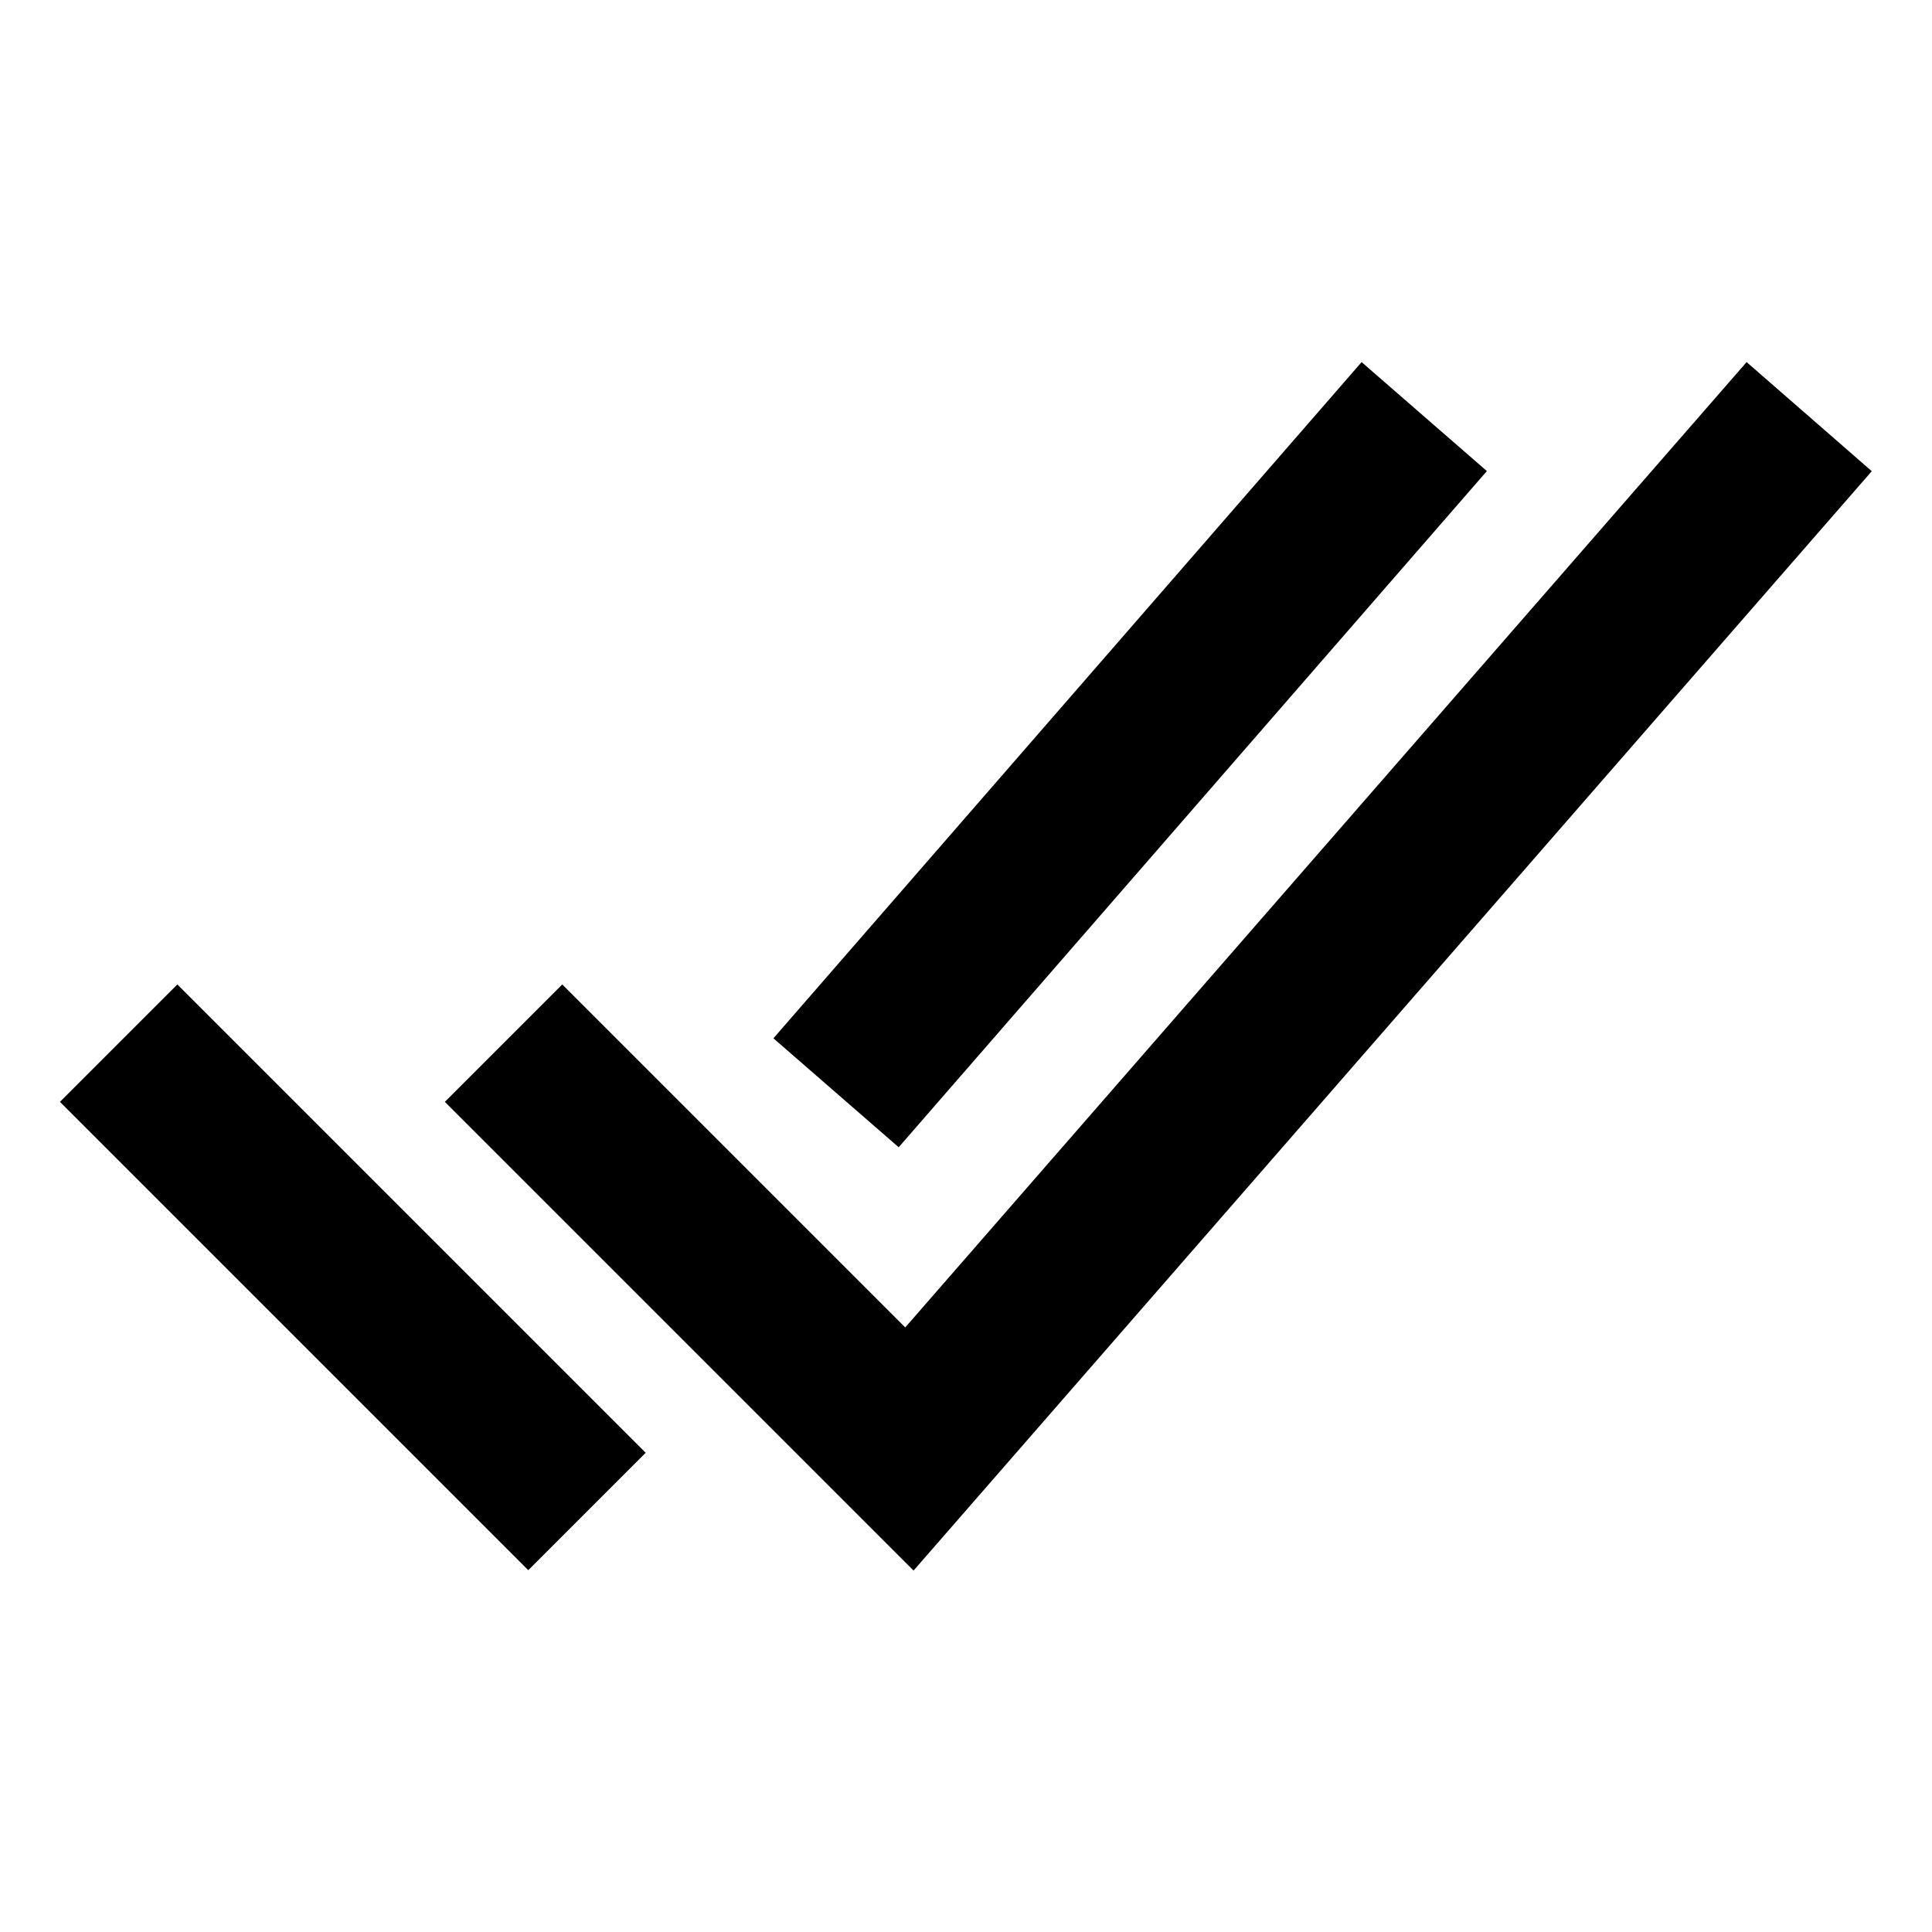 <svg xmlns="http://www.w3.org/2000/svg" class="ionicon" viewBox="0 0 512 512"><title>Checkmark Done</title><path fill="none" stroke="currentColor" stroke-linecap="square" stroke-miterlimit="10" stroke-width="44" d="M465 127L241 384l-92-92M140 385l-93-93M363 127L236 273"/></svg>